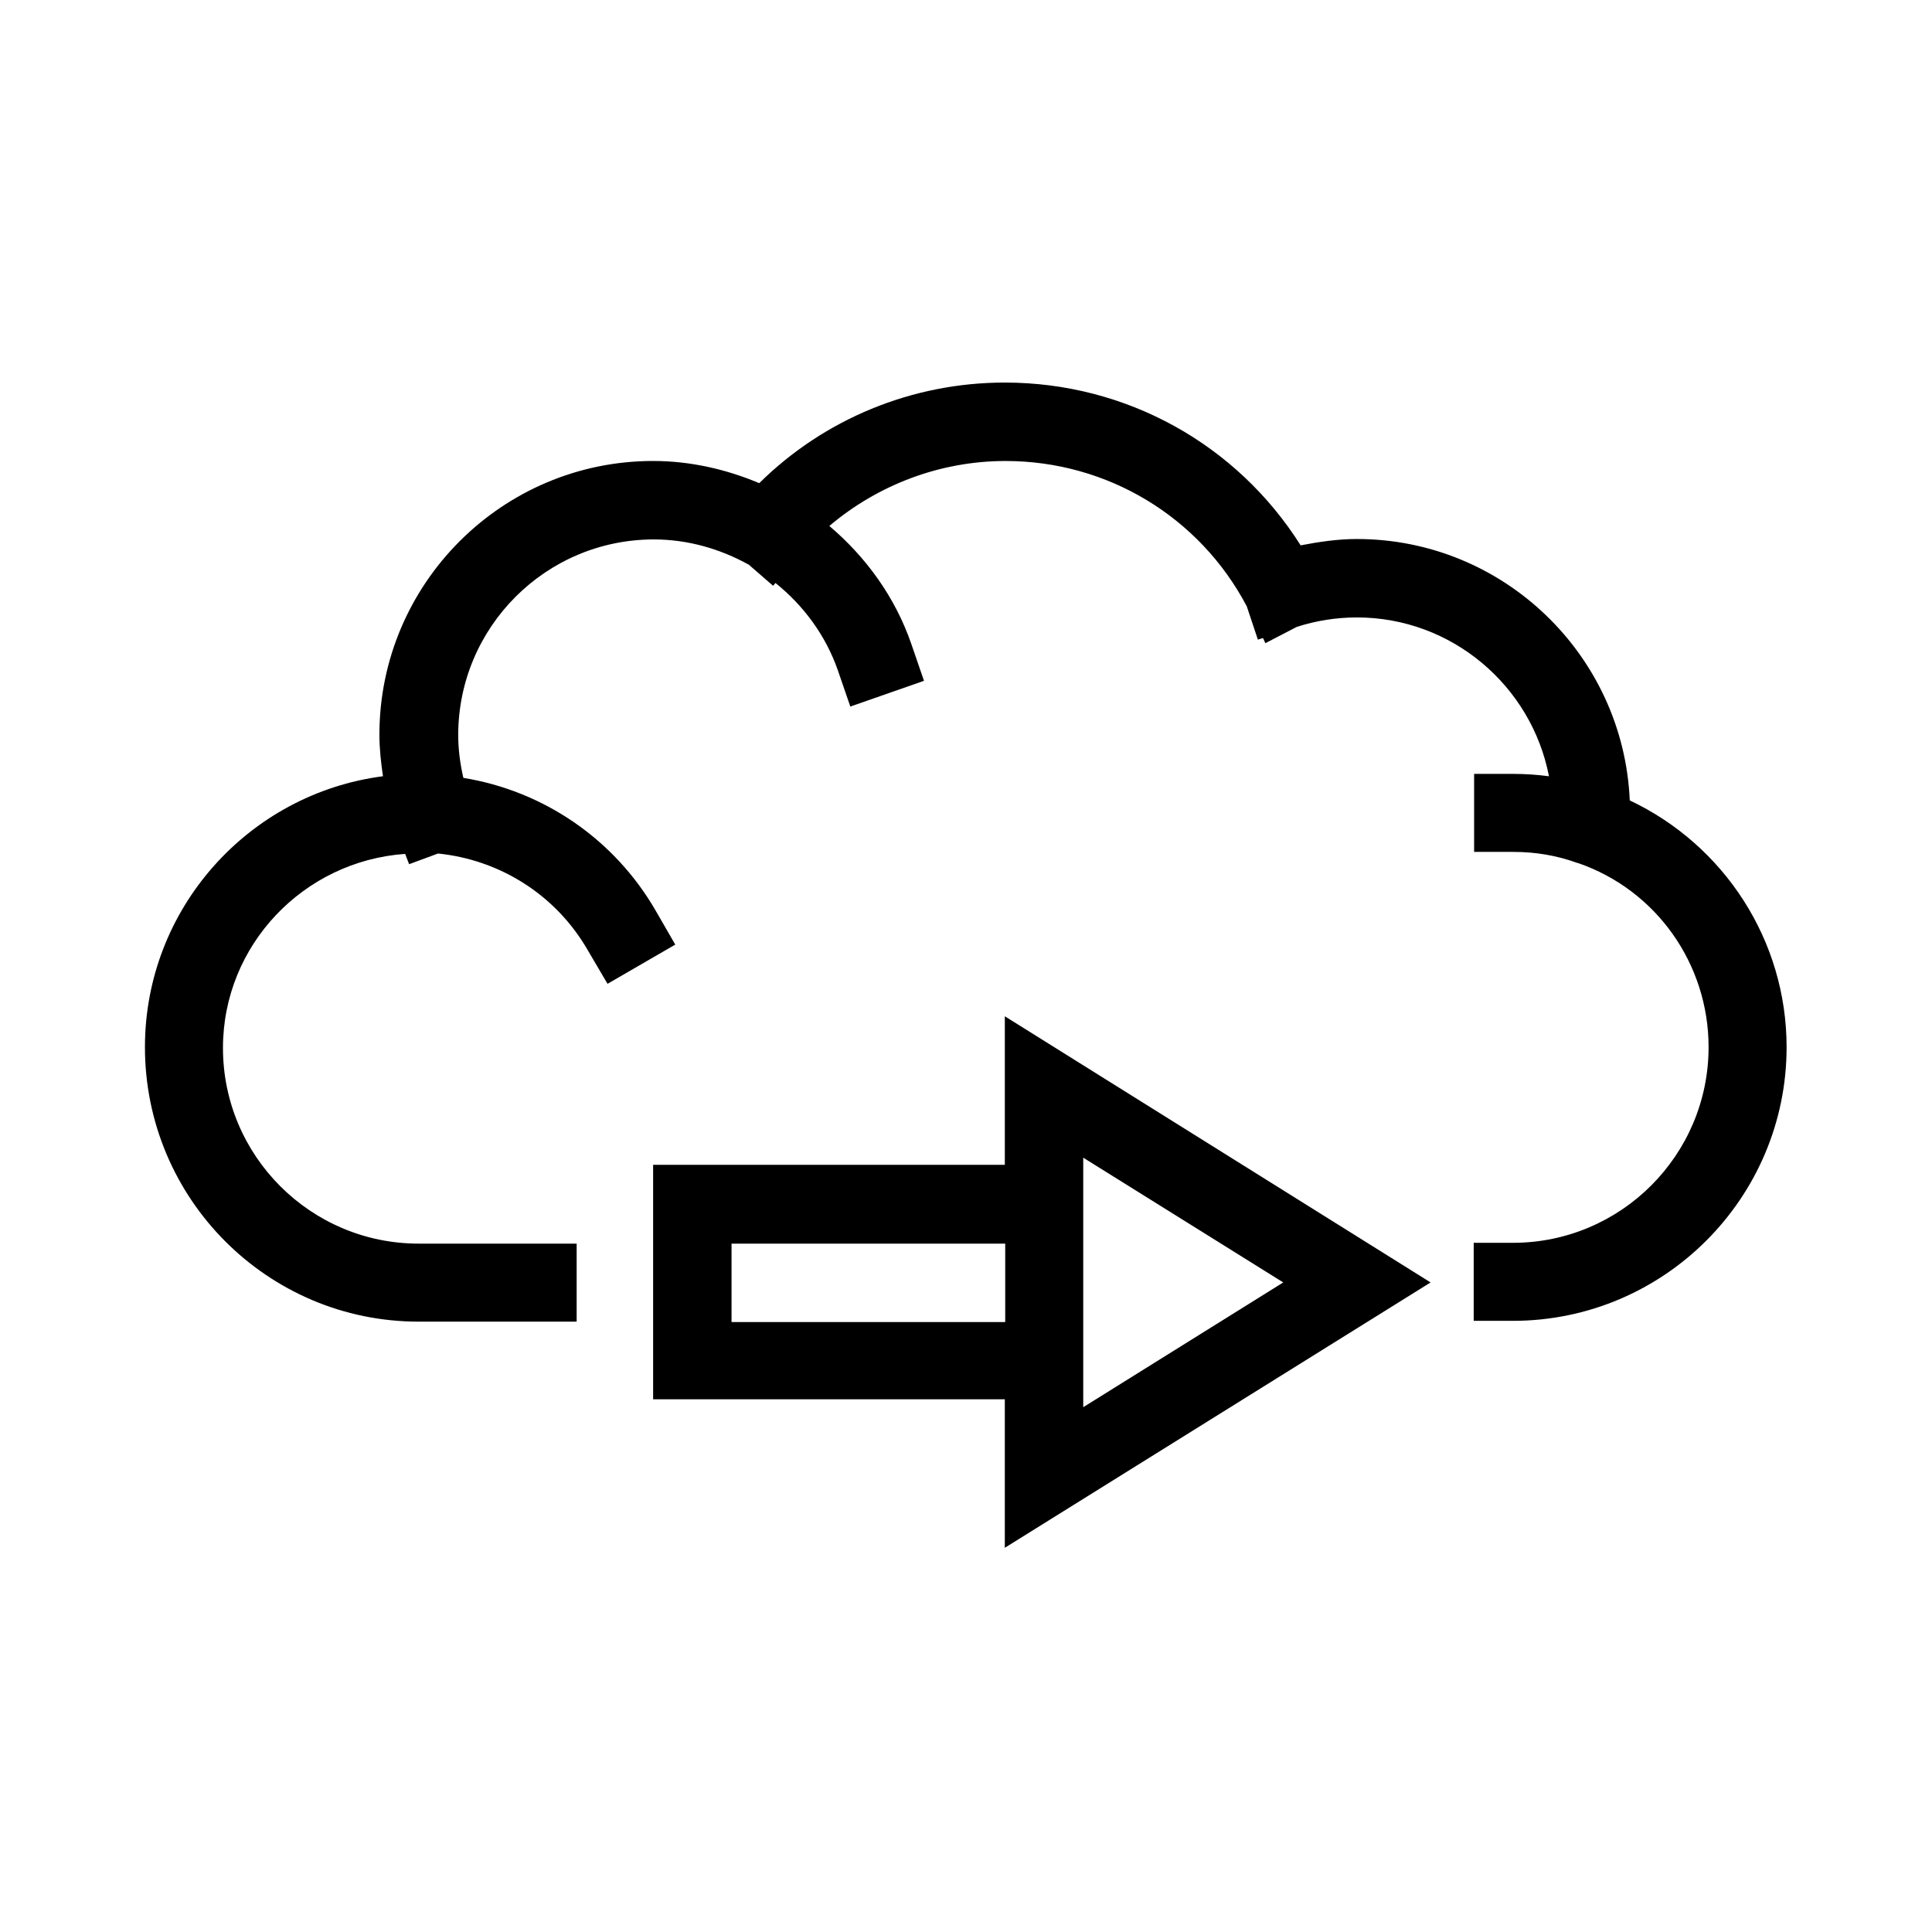 <?xml version="1.0" encoding="UTF-8"?>
<!-- Uploaded to: SVG Repo, www.svgrepo.com, Generator: SVG Repo Mixer Tools -->
<svg fill="#000000" width="800px" height="800px" version="1.1" viewBox="144 144 512 512" xmlns="http://www.w3.org/2000/svg">
 <g>
  <path d="m254.94 494.25h41.879v-20.676h-41.879c-28.551 0-51.852-23.195-51.852-51.852 0-27.289 21.41-49.543 48.281-51.43l1.051 2.731 7.66-2.832c16.48 1.68 31.277 11.02 39.676 25.609l5.246 8.922 17.949-10.391-5.144-8.922c-11.02-19.102-29.809-31.805-51.012-35.266-0.84-3.672-1.363-7.453-1.363-11.336 0-28.551 23.195-51.852 51.852-51.852 9.027 0 17.633 2.519 25.191 6.719l6.402 5.562 0.629-0.734c7.348 5.879 13.227 13.75 16.48 22.984l3.359 9.762 19.523-6.824-3.359-9.762c-4.305-12.492-12.07-23.09-21.727-31.277 12.91-10.914 29.391-17.215 46.707-17.215 26.977 0 51.43 14.801 63.922 38.52l2.938 8.816 1.363-0.418 0.629 1.363 8.293-4.305c5.144-1.68 10.602-2.519 15.953-2.519 25.191 0 46.289 18.156 50.906 42.09-3.148-0.418-6.297-0.629-9.445-0.629h-10.391v20.676h10.391c5.879 0 11.547 0.945 17.004 2.938h0.105c20.781 7.137 34.637 26.766 34.637 48.805 0 28.551-23.195 51.852-51.852 51.852h-10.391v20.676h10.391c39.988 0 72.527-32.539 72.527-72.527 0-28.234-16.48-53.531-41.562-65.391-1.68-38.52-33.48-69.273-72.316-69.273-5.039 0-9.973 0.734-14.906 1.68-16.898-26.766-46.184-43.141-78.406-43.141-24.562 0-47.863 9.656-65.074 26.66-8.711-3.672-18.262-5.879-28.129-5.879-39.988 0-72.527 32.539-72.527 72.527 0 3.777 0.418 7.453 0.945 11.02-35.582 4.617-63.082 35.059-63.082 71.793 0 40.207 32.539 72.746 72.527 72.746z"/>
  <path d="m523.12 483.86-112.83-70.535v39.359h-93.207v62.137h93.203v39.359zm-92.051 31.066v-64.129l53.004 33.062-53.004 33.062zm-93.203-20.676v-20.676h72.527v20.781h-72.527z"/>
 </g>
</svg>